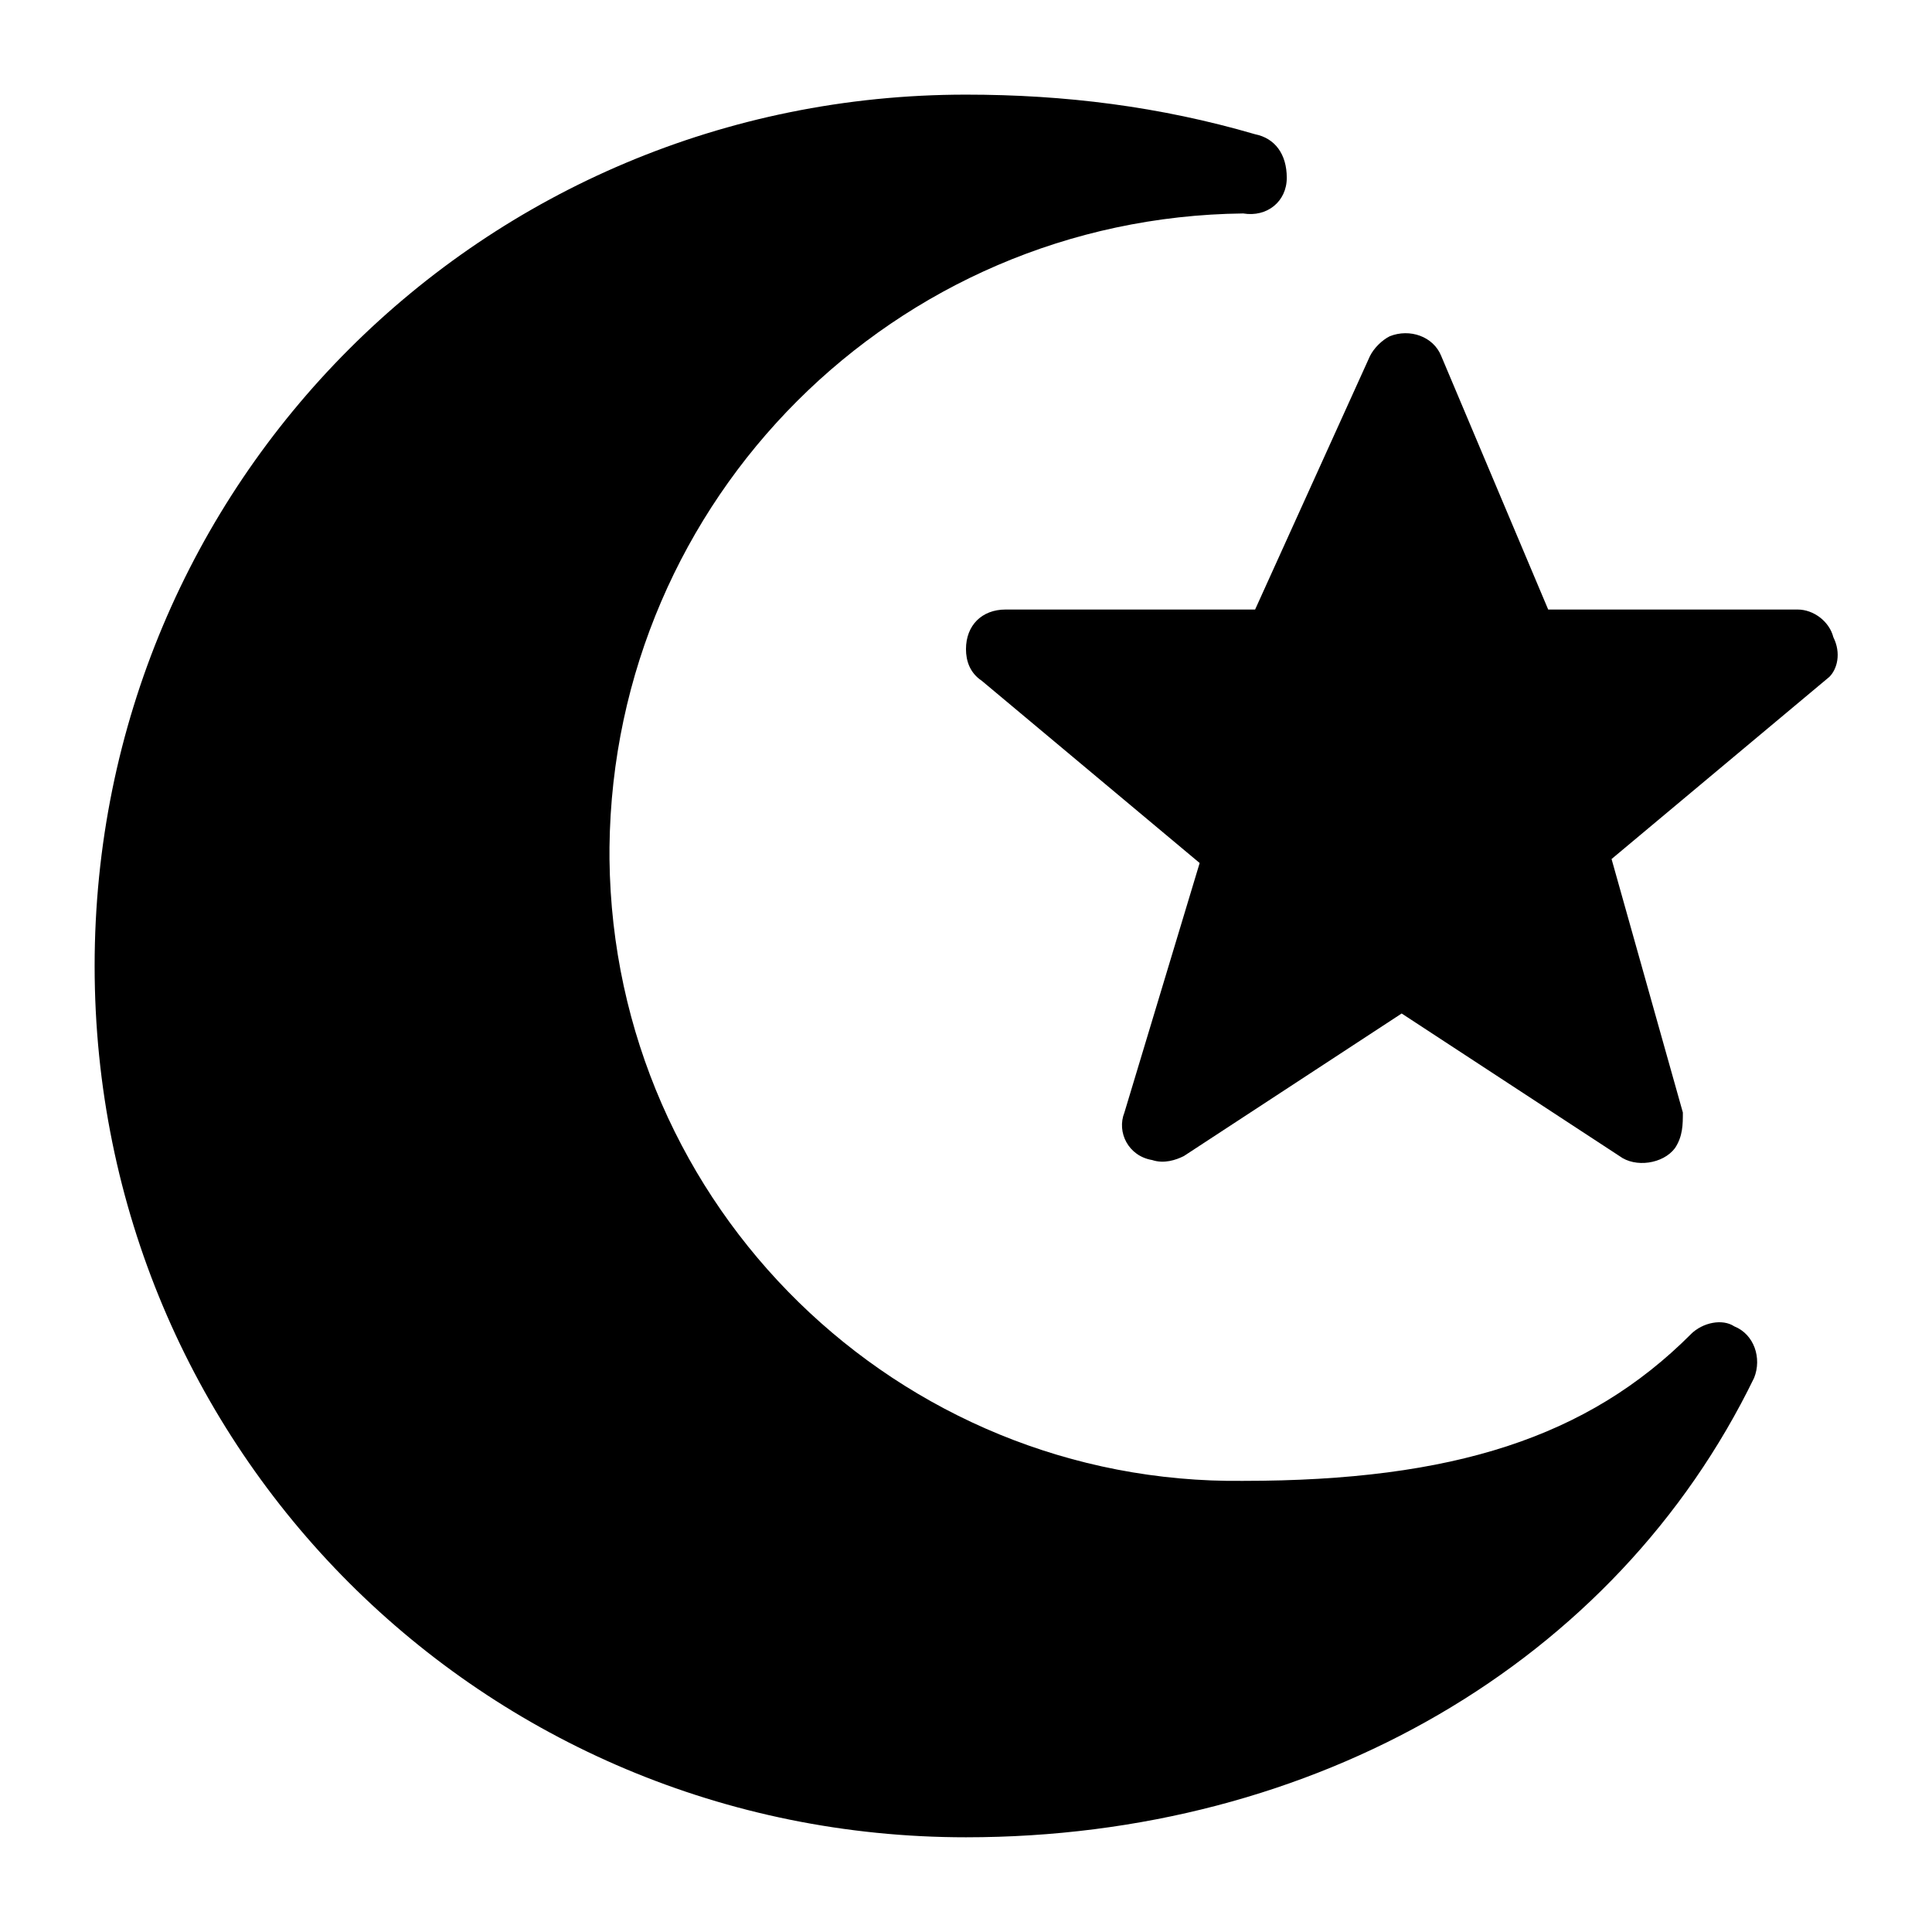 <?xml version="1.0" encoding="UTF-8"?>
<!-- Uploaded to: SVG Repo, www.svgrepo.com, Generator: SVG Repo Mixer Tools -->
<svg fill="#000000" width="800px" height="800px" version="1.1" viewBox="144 144 512 512" xmlns="http://www.w3.org/2000/svg">
 <g>
  <path d="m629.86 312.88c-1.051-4.199-5.25-7.348-9.449-7.348h-66.125l-28.34-67.176c-2.098-5.246-8.398-7.348-13.645-5.246-2.098 1.051-4.199 3.148-5.246 5.246l-30.438 67.176h-66.125c-6.297 0-10.496 4.199-10.496 10.496 0 3.148 1.051 6.297 4.199 8.398l57.727 48.281-19.941 66.121c-2.098 5.246 1.051 11.547 7.348 12.594 3.148 1.051 6.297 0 8.398-1.051l57.727-37.785 57.727 37.785c4.199 3.148 11.547 2.098 14.695-2.098 2.098-3.148 2.098-6.297 2.098-9.445l-18.895-67.176 57.727-48.281c2.102-2.098 3.152-6.297 1.055-10.492z"/>
  <path d="m592.07 497.61c-27.289 27.289-62.977 38.836-118.61 38.836-91.316 1.051-166.89-72.422-167.94-164.79v-3.148c1.051-92.363 75.57-166.89 167.94-167.94 6.297 1.051 11.547-3.148 11.547-9.445s-3.148-10.496-8.398-11.547c-25.191-7.348-50.383-10.496-76.621-10.496-128.05 0-230.91 102.86-230.91 230.91 0 128.05 102.86 230.91 230.91 230.91 92.363 0 172.14-46.184 208.87-121.75 2.098-5.246 0-11.547-5.246-13.645-3.152-2.102-8.398-1.055-11.551 2.098z"/>
 </g>
</svg>